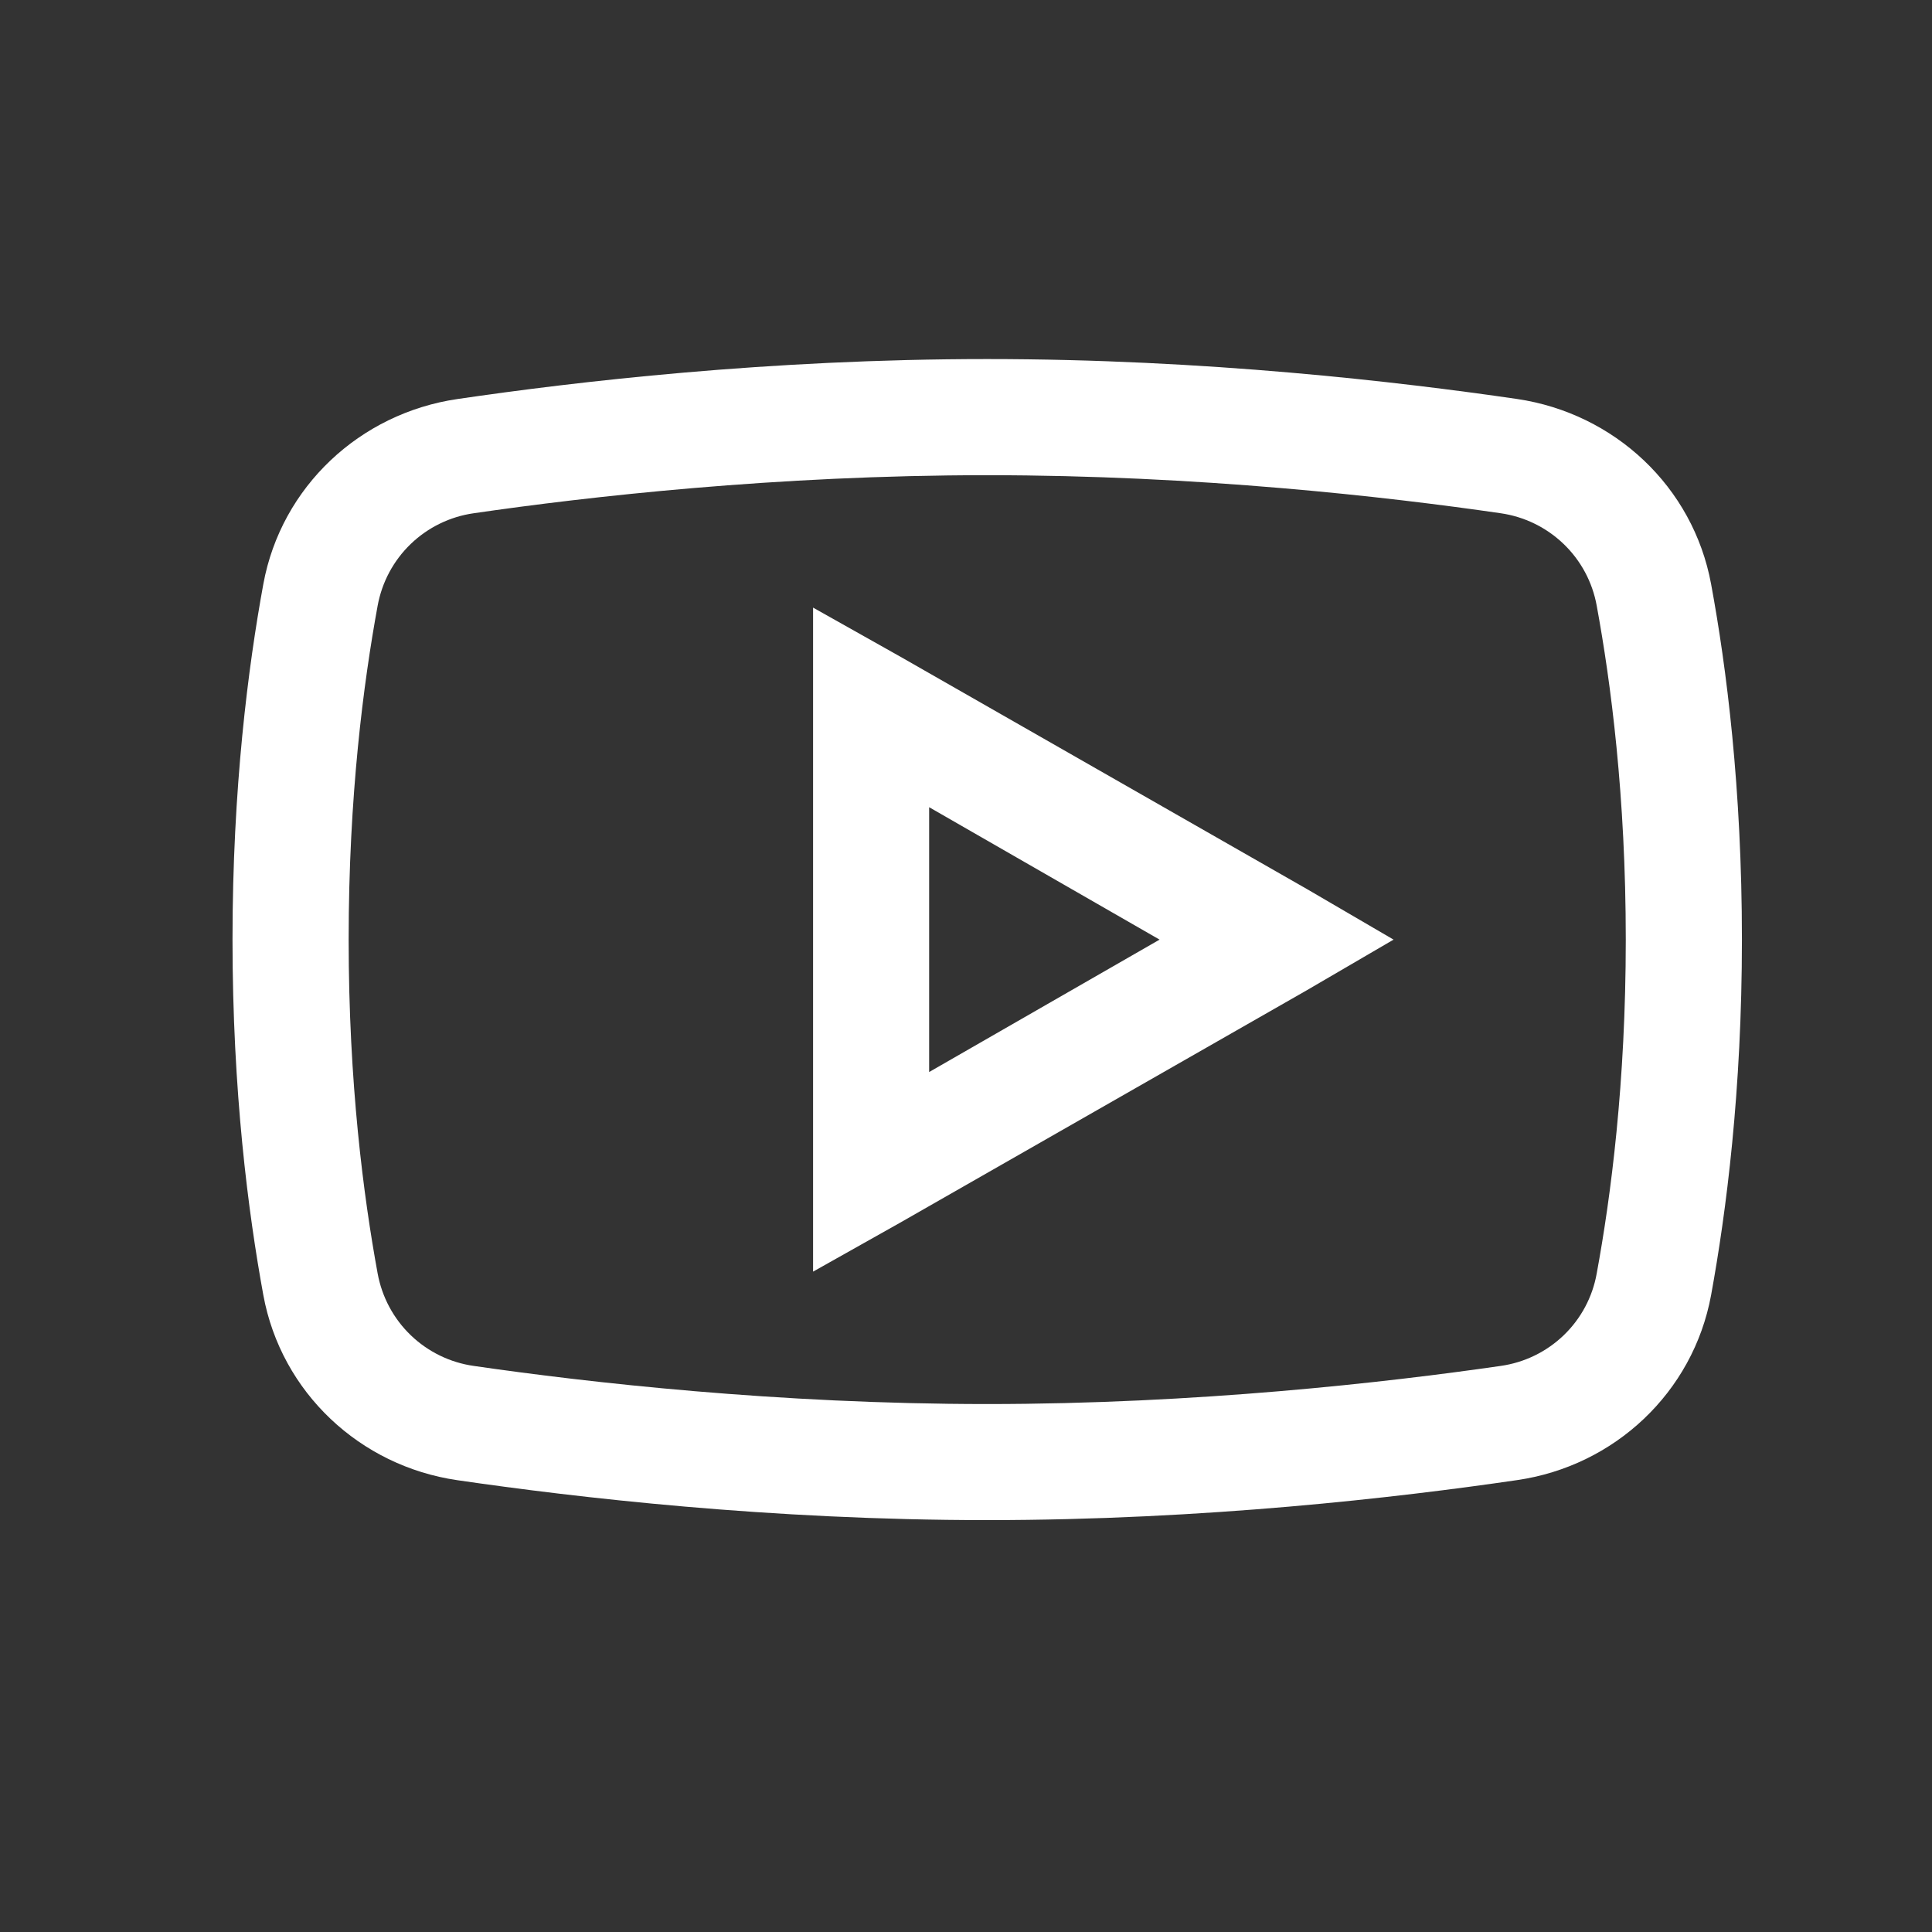 <svg width="26" height="26" viewBox="0 0 26 26" fill="none" xmlns="http://www.w3.org/2000/svg">
<rect x="0" y="0" width="26" height="26" fill="#333333" stroke="none"/>
<path d="M13.285 4.832C10.343 4.832 7.743 5.137 6.156 5.37C4.844 5.562 3.785 6.55 3.544 7.859C3.34 8.973 3.129 10.603 3.129 12.645C3.129 14.686 3.34 16.316 3.544 17.43C3.785 18.739 4.844 19.73 6.156 19.92C7.75 20.152 10.359 20.457 13.285 20.457C16.212 20.457 18.821 20.152 20.414 19.919C21.727 19.73 22.785 18.739 23.027 17.43C23.231 16.312 23.442 14.68 23.442 12.645C23.442 10.609 23.234 8.977 23.027 7.859C22.785 6.55 21.727 5.562 20.414 5.369C18.828 5.138 16.227 4.832 13.285 4.832ZM13.285 6.395C16.124 6.395 18.66 6.684 20.195 6.907C20.514 6.953 20.81 7.097 21.043 7.321C21.275 7.544 21.431 7.835 21.488 8.152C21.678 9.184 21.879 10.713 21.879 12.645C21.879 14.573 21.678 16.105 21.488 17.137C21.432 17.454 21.276 17.746 21.044 17.969C20.811 18.193 20.514 18.337 20.195 18.382C18.653 18.605 16.105 18.895 13.285 18.895C10.465 18.895 7.914 18.605 6.376 18.382C6.057 18.337 5.76 18.192 5.528 17.969C5.295 17.745 5.14 17.454 5.082 17.137C4.893 16.105 4.692 14.58 4.692 12.645C4.692 10.707 4.893 9.184 5.082 8.152C5.14 7.835 5.295 7.544 5.528 7.32C5.76 7.097 6.057 6.952 6.376 6.907C7.908 6.684 10.447 6.395 13.285 6.395ZM10.942 8.177V17.113L12.114 16.454L17.582 13.329L18.754 12.645L17.582 11.961L12.114 8.836L10.942 8.177ZM12.504 10.863L15.605 12.645L12.504 14.427V10.863Z" fill="white"/>
</svg>
